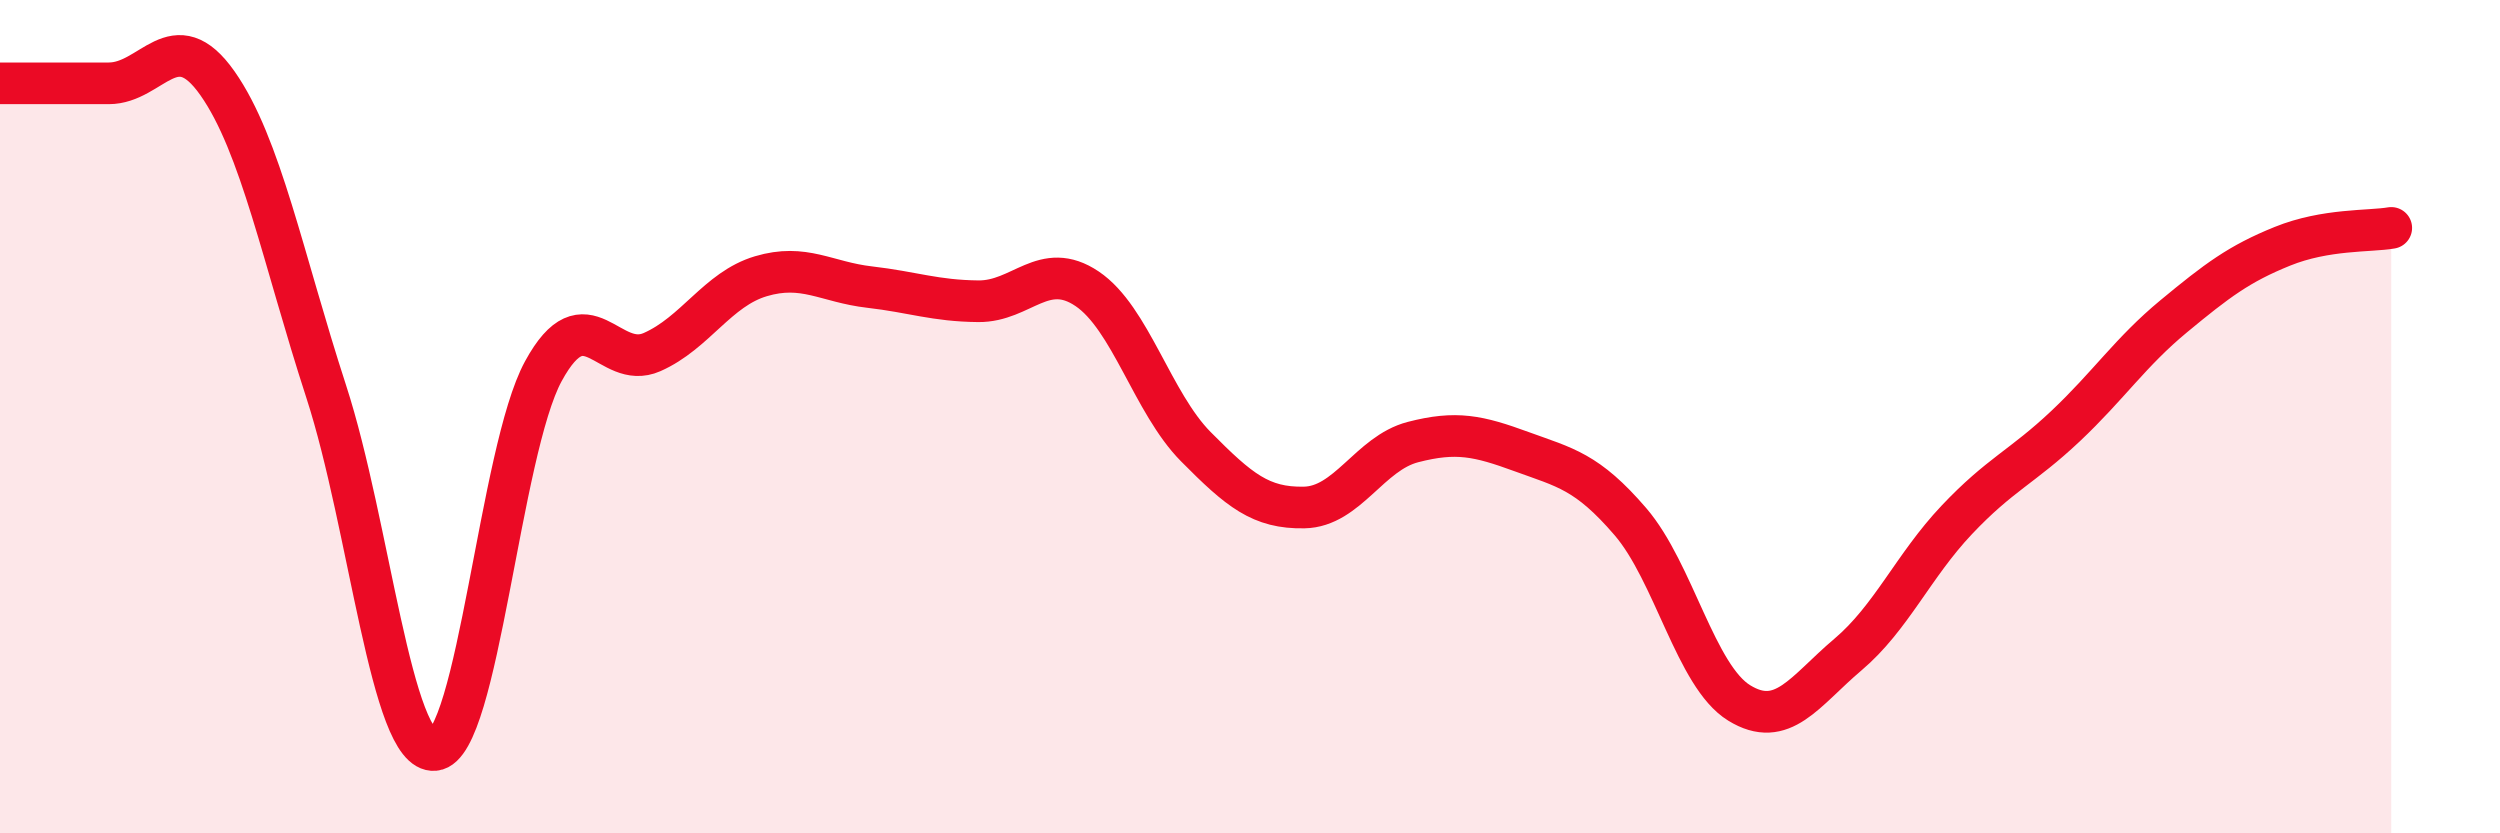 
    <svg width="60" height="20" viewBox="0 0 60 20" xmlns="http://www.w3.org/2000/svg">
      <path
        d="M 0,2 C 0.52,2 1.57,2 2.61,2 C 3.65,2 4.18,0.52 5.22,2 C 6.26,3.48 6.79,6.2 7.83,9.4 C 8.87,12.6 9.39,18.1 10.43,18 C 11.47,17.9 12,10.82 13.04,8.91 C 14.08,7 14.61,8.91 15.65,8.45 C 16.69,7.99 17.22,6.94 18.26,6.63 C 19.3,6.32 19.83,6.77 20.87,6.89 C 21.91,7.01 22.44,7.22 23.48,7.23 C 24.52,7.24 25.05,6.23 26.09,6.93 C 27.13,7.63 27.66,9.67 28.7,10.72 C 29.74,11.77 30.26,12.2 31.3,12.18 C 32.34,12.16 32.87,10.88 33.91,10.61 C 34.95,10.34 35.48,10.46 36.52,10.84 C 37.56,11.22 38.09,11.31 39.13,12.52 C 40.17,13.73 40.7,16.23 41.74,16.87 C 42.78,17.51 43.31,16.59 44.35,15.71 C 45.39,14.83 45.92,13.58 46.96,12.48 C 48,11.38 48.53,11.21 49.57,10.23 C 50.61,9.25 51.13,8.45 52.17,7.59 C 53.21,6.73 53.74,6.33 54.78,5.91 C 55.82,5.49 56.87,5.56 57.39,5.47L57.39 20L0 20Z"
        fill="#EB0A25"
        opacity="0.1"
        stroke-linecap="round"
        stroke-linejoin="round"
      />
      <path
        d="M 0,2 C 0.52,2 1.57,2 2.61,2 C 3.65,2 4.18,0.52 5.22,2 C 6.26,3.48 6.79,6.2 7.83,9.4 C 8.87,12.6 9.39,18.1 10.43,18 C 11.47,17.9 12,10.82 13.04,8.91 C 14.08,7 14.61,8.91 15.65,8.45 C 16.69,7.99 17.22,6.94 18.26,6.63 C 19.3,6.32 19.83,6.77 20.87,6.89 C 21.91,7.01 22.44,7.22 23.48,7.23 C 24.52,7.24 25.05,6.23 26.09,6.93 C 27.13,7.63 27.66,9.67 28.7,10.72 C 29.74,11.77 30.26,12.2 31.3,12.18 C 32.34,12.16 32.87,10.88 33.91,10.61 C 34.95,10.34 35.48,10.46 36.52,10.84 C 37.56,11.22 38.09,11.31 39.13,12.52 C 40.17,13.73 40.7,16.23 41.74,16.87 C 42.78,17.51 43.31,16.59 44.35,15.71 C 45.39,14.83 45.92,13.58 46.96,12.48 C 48,11.38 48.53,11.21 49.57,10.23 C 50.61,9.25 51.13,8.45 52.17,7.59 C 53.21,6.73 53.74,6.33 54.78,5.91 C 55.82,5.49 56.87,5.56 57.39,5.47"
        stroke="#EB0A25"
        stroke-width="1"
        fill="none"
        stroke-linecap="round"
        stroke-linejoin="round"
      />
    </svg>
  